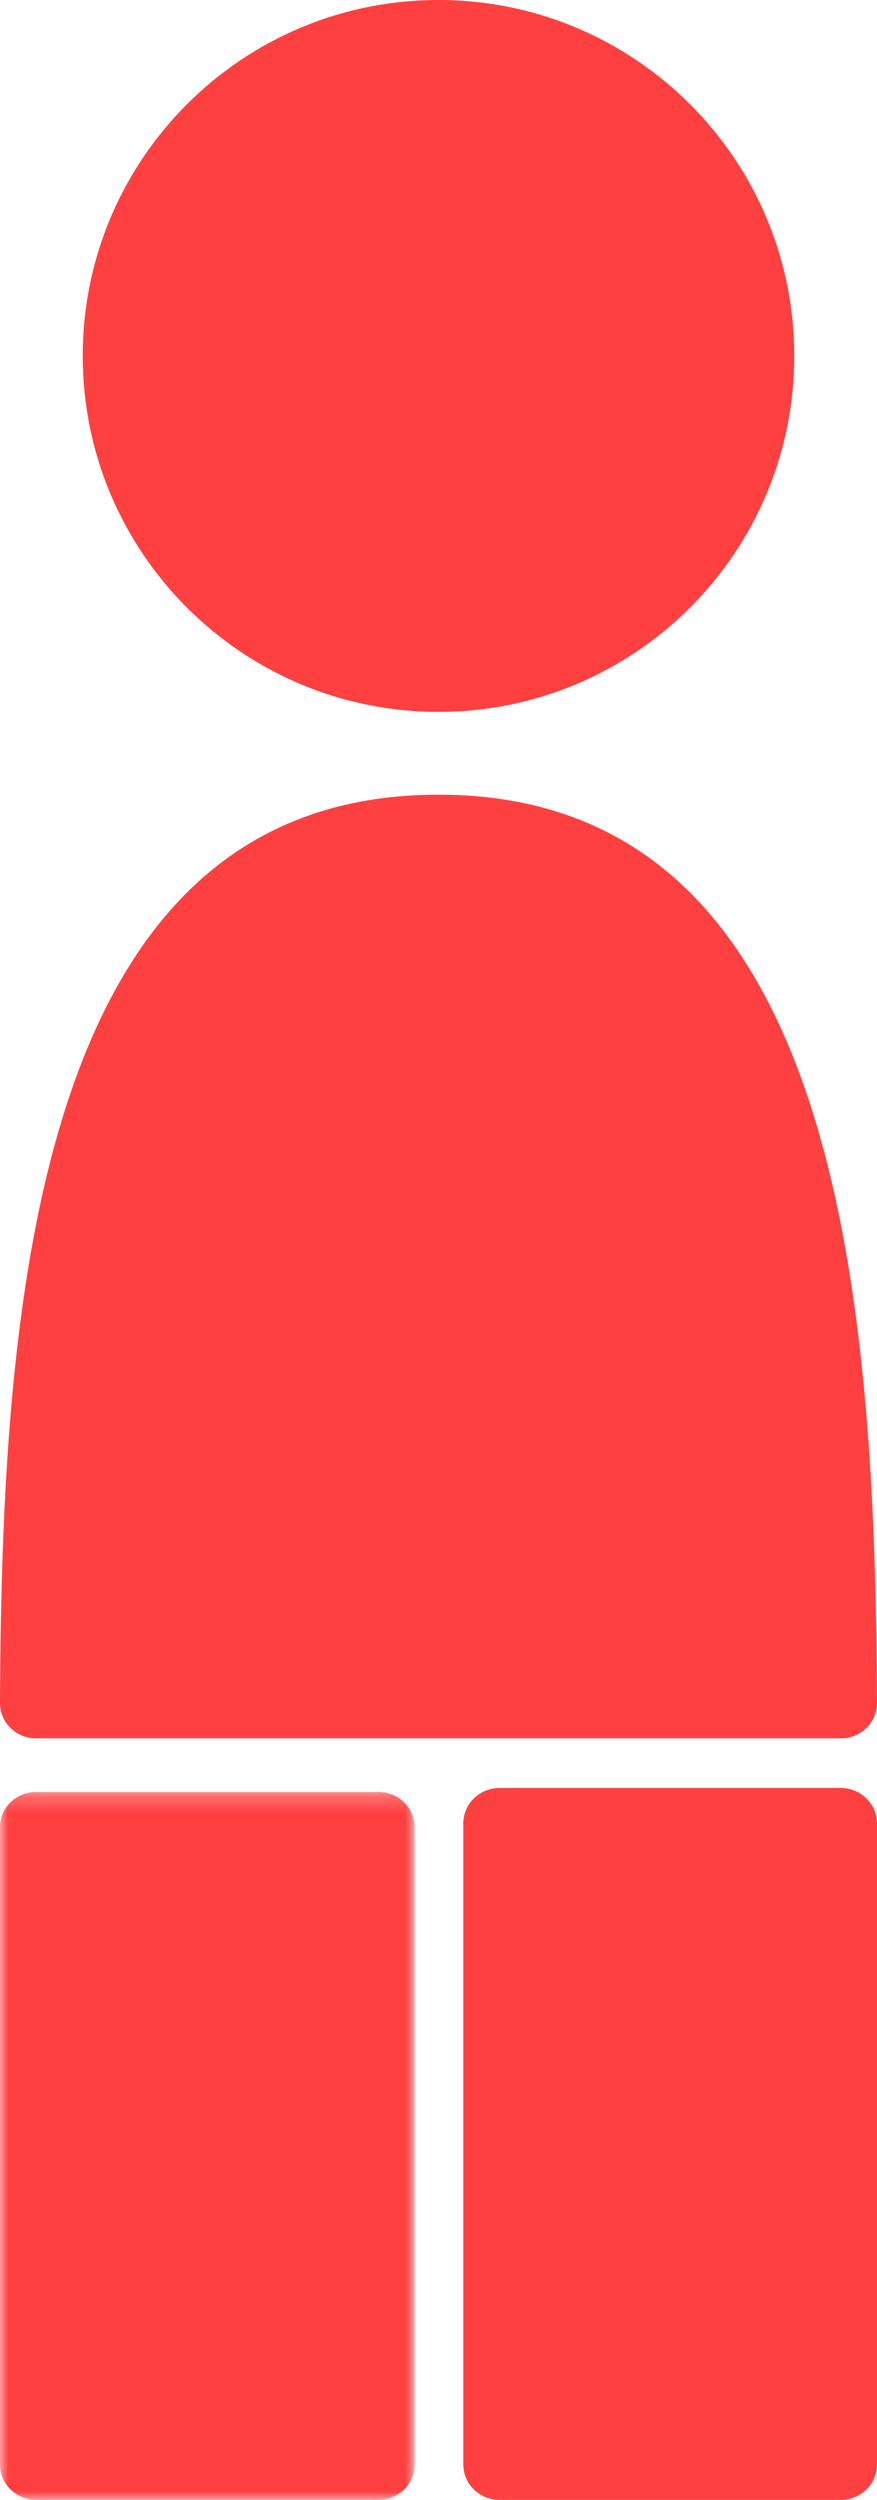 <?xml version="1.0" encoding="UTF-8"?>
<svg width="53px" height="151px" viewBox="0 0 53 151" version="1.1" xmlns="http://www.w3.org/2000/svg" xmlns:xlink="http://www.w3.org/1999/xlink">
    <title>Group 10</title>
    <defs>
        <polygon id="path-1" points="0 0.237 25.059 0.237 25.059 42.999 0 42.999"></polygon>
    </defs>
    <g id="Yearly-Yex-2020" stroke="none" stroke-width="1" fill="none" fill-rule="evenodd">
        <g id="3c---Our-team" transform="translate(-775, -1030)">
            <g id="Group-10" transform="translate(775, 1030)">
                <path d="M26.5,43 C38.372,43 48,33.374 48,21.498 C48,9.626 38.372,0 26.5,0 C14.628,0 5,9.626 5,21.498 C5,33.374 14.628,43 26.5,43" id="Fill-1" fill="#FF4040"></path>
                <path d="M2.167,105 L50.829,105 C52.029,105 53.003,104.038 53,102.854 C52.893,78.05 50.663,48 26.5,48 C2.333,48 0.104,78.05 0,102.854 C-0.007,104.038 0.968,105 2.167,105" id="Fill-3" fill="#FF4040"></path>
                <g id="Group-7" transform="translate(0, 108)">
                    <mask id="mask-2" fill="white">
                        <use xlink:href="#path-1"></use>
                    </mask>
                    <g id="Clip-6"></g>
                    <path d="M22.864,0.237 L2.197,0.237 C0.982,0.237 -0.001,1.188 -0.001,2.36 L-0.001,40.876 C-0.001,42.051 0.982,42.999 2.197,42.999 L22.864,42.999 C24.075,42.999 25.059,42.051 25.059,40.876 L25.059,2.36 C25.059,1.188 24.075,0.237 22.864,0.237" id="Fill-5" fill="#FF4040" mask="url(#mask-2)"></path>
                </g>
                <path d="M50.811,108 L30.189,108 C28.981,108 28,108.956 28,110.134 L28,148.866 C28,150.047 28.981,151 30.189,151 L50.811,151 C52.019,151 53,150.047 53,148.866 L53,110.134 C53,108.956 52.019,108 50.811,108" id="Fill-8" fill="#FF4040"></path>
            </g>
        </g>
    </g>
</svg>